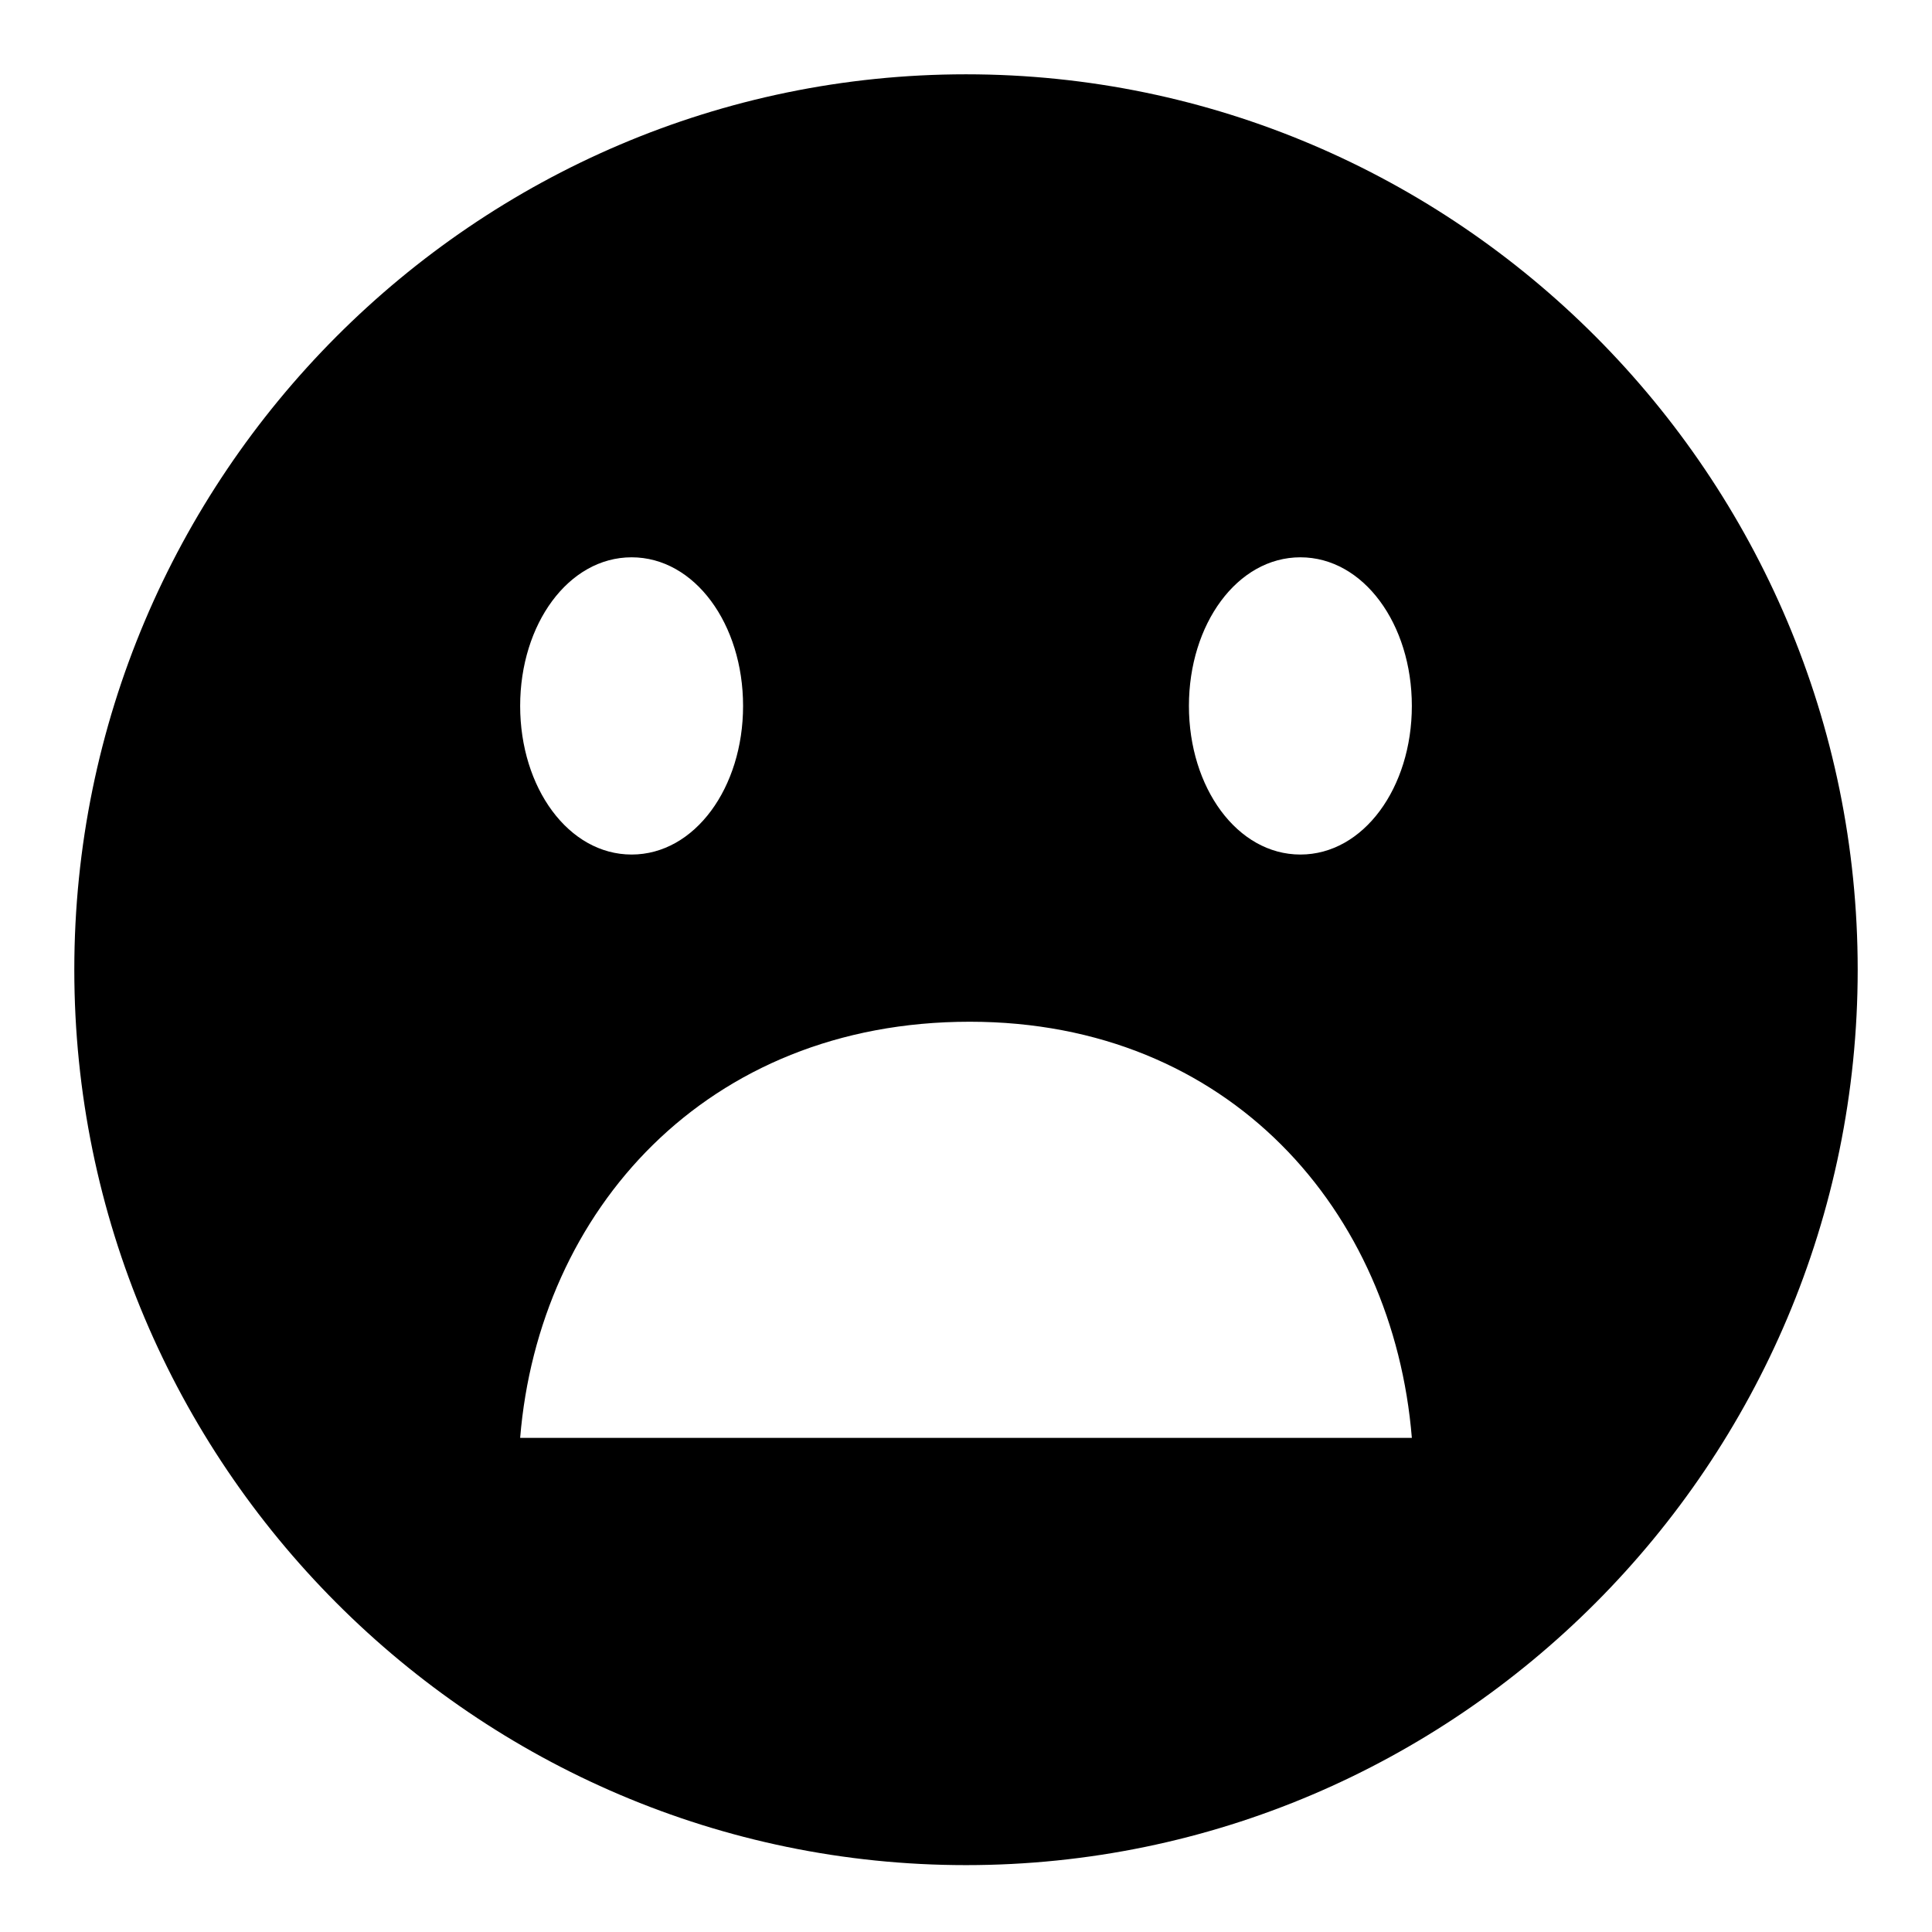 <?xml version="1.0" encoding="utf-8"?>
<svg fill="#000000" xmlns="http://www.w3.org/2000/svg" 
	 width="800px" height="800px" viewBox="0 0 52 52" enable-background="new 0 0 52 52" xml:space="preserve">
<path d="M26,2C12.8,2,2,12.8,2,26.1c0,13.3,10.8,24.1,24,24.1s24-10.8,24-24.1C50,12.8,39.2,2,26,2z M17,15
	c1.7,0,3,1.8,3,4c0,2.2-1.3,4-3,4c-1.7,0-3-1.8-3-4C14,16.8,15.3,15,17,15z M14,38.7c0.5-6.1,5-11.2,12.1-11.2
	c7,0,11.4,5.1,11.9,11.2H14z M35,23c-1.7,0-3-1.8-3-4c0-2.2,1.3-4,3-4c1.7,0,3,1.8,3,4C38,21.2,36.7,23,35,23z"/>
</svg>